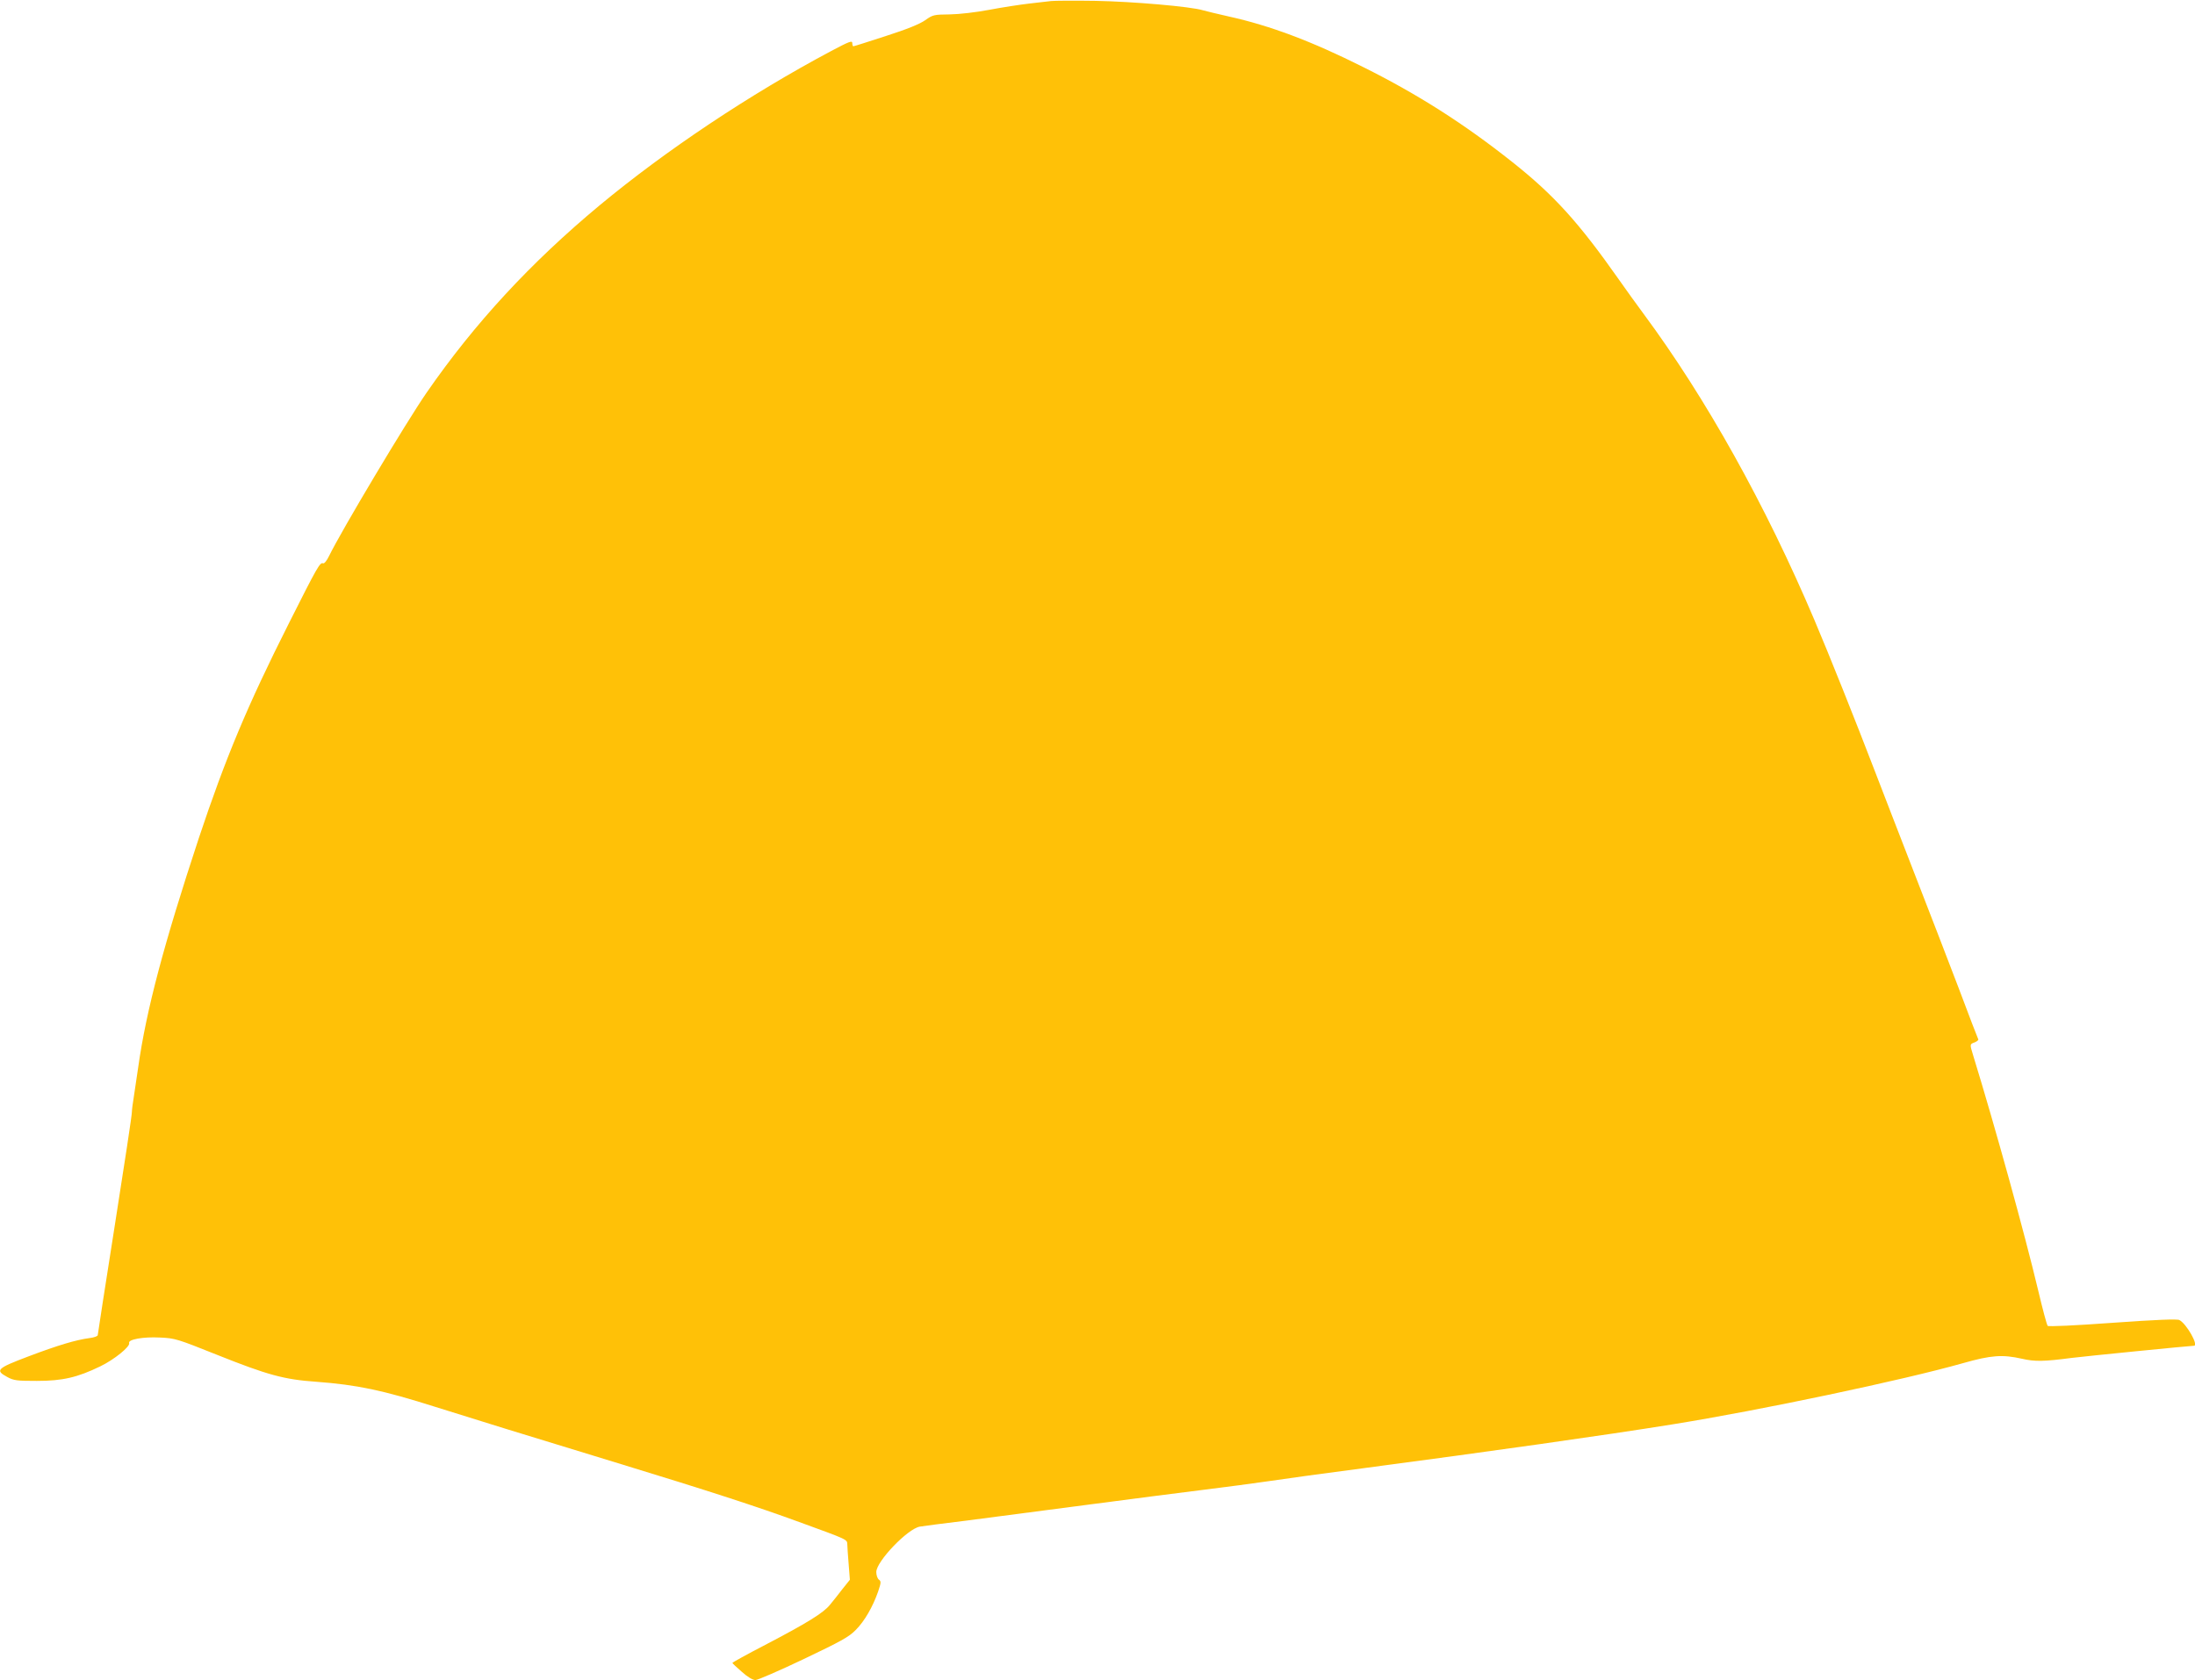 <?xml version="1.0" standalone="no"?>
<!DOCTYPE svg PUBLIC "-//W3C//DTD SVG 20010904//EN"
 "http://www.w3.org/TR/2001/REC-SVG-20010904/DTD/svg10.dtd">
<svg version="1.0" xmlns="http://www.w3.org/2000/svg"
 width="1280pt" height="980pt" viewBox="0 0 1280 980"
 preserveAspectRatio="xMidYMid meet">
<g transform="translate(0,980) scale(0.1,-0.1)"
fill="#ffc107" stroke="none">
<path d="M6130 9794 c-19 -2 -78 -9 -130 -15 -52 -6 -156 -22 -230 -36 -79
-15 -175 -26 -232 -27 -92 -1 -98 -2 -143 -34 -31 -22 -107 -53 -229 -92 -101
-33 -186 -60 -190 -60 -3 0 -6 9 -6 19 0 16 -18 9 -122 -46 -477 -254 -964
-579 -1353 -902 -400 -333 -727 -686 -1007 -1091 -119 -172 -498 -807 -569
-953 -13 -27 -28 -46 -35 -43 -18 7 -33 -19 -199 -349 -243 -482 -370 -787
-526 -1255 -203 -615 -306 -1002 -353 -1335 -9 -60 -21 -139 -26 -175 -6 -36
-11 -75 -11 -87 1 -13 -44 -308 -99 -657 -55 -349 -100 -639 -100 -644 0 -6
-21 -14 -47 -17 -82 -11 -185 -42 -357 -107 -185 -70 -196 -81 -124 -120 38
-21 57 -23 173 -23 150 0 236 20 370 85 81 39 176 116 168 136 -7 21 82 37
179 32 90 -4 101 -8 334 -101 293 -117 390 -144 578 -157 239 -18 387 -49 696
-147 229 -72 522 -163 1080 -333 514 -157 800 -250 1040 -338 285 -104 280
-101 281 -131 0 -14 4 -66 8 -116 l7 -90 -44 -55 c-23 -30 -56 -72 -73 -92
-37 -46 -132 -105 -377 -233 -106 -55 -191 -102 -191 -105 0 -3 25 -26 55 -52
33 -30 64 -48 79 -48 14 0 140 55 281 122 218 104 264 129 304 170 52 52 100
136 131 225 17 51 18 59 4 69 -8 6 -15 26 -15 44 0 62 183 253 254 265 17 3
139 19 271 35 132 17 445 58 695 91 250 33 561 73 690 89 129 16 296 38 370
49 74 11 324 46 555 76 749 99 1407 192 1805 256 518 83 1346 258 1699 358
162 46 228 51 343 25 73 -17 129 -16 288 5 70 9 694 71 714 71 29 0 -43 128
-85 150 -12 7 -136 2 -389 -16 -219 -16 -374 -23 -379 -18 -5 5 -30 99 -56
209 -79 332 -250 950 -379 1370 -20 65 -20 64 10 75 14 6 23 14 20 18 -3 5
-54 138 -114 298 -61 159 -177 462 -260 674 -82 212 -187 482 -232 600 -107
279 -264 673 -350 875 -284 669 -631 1292 -996 1785 -39 52 -103 142 -144 200
-234 333 -378 492 -620 684 -282 224 -554 397 -871 555 -301 151 -544 242
-784 295 -66 15 -133 31 -150 36 -71 22 -410 51 -625 55 -124 2 -241 1 -260
-1z"/>
</g>
</svg>
